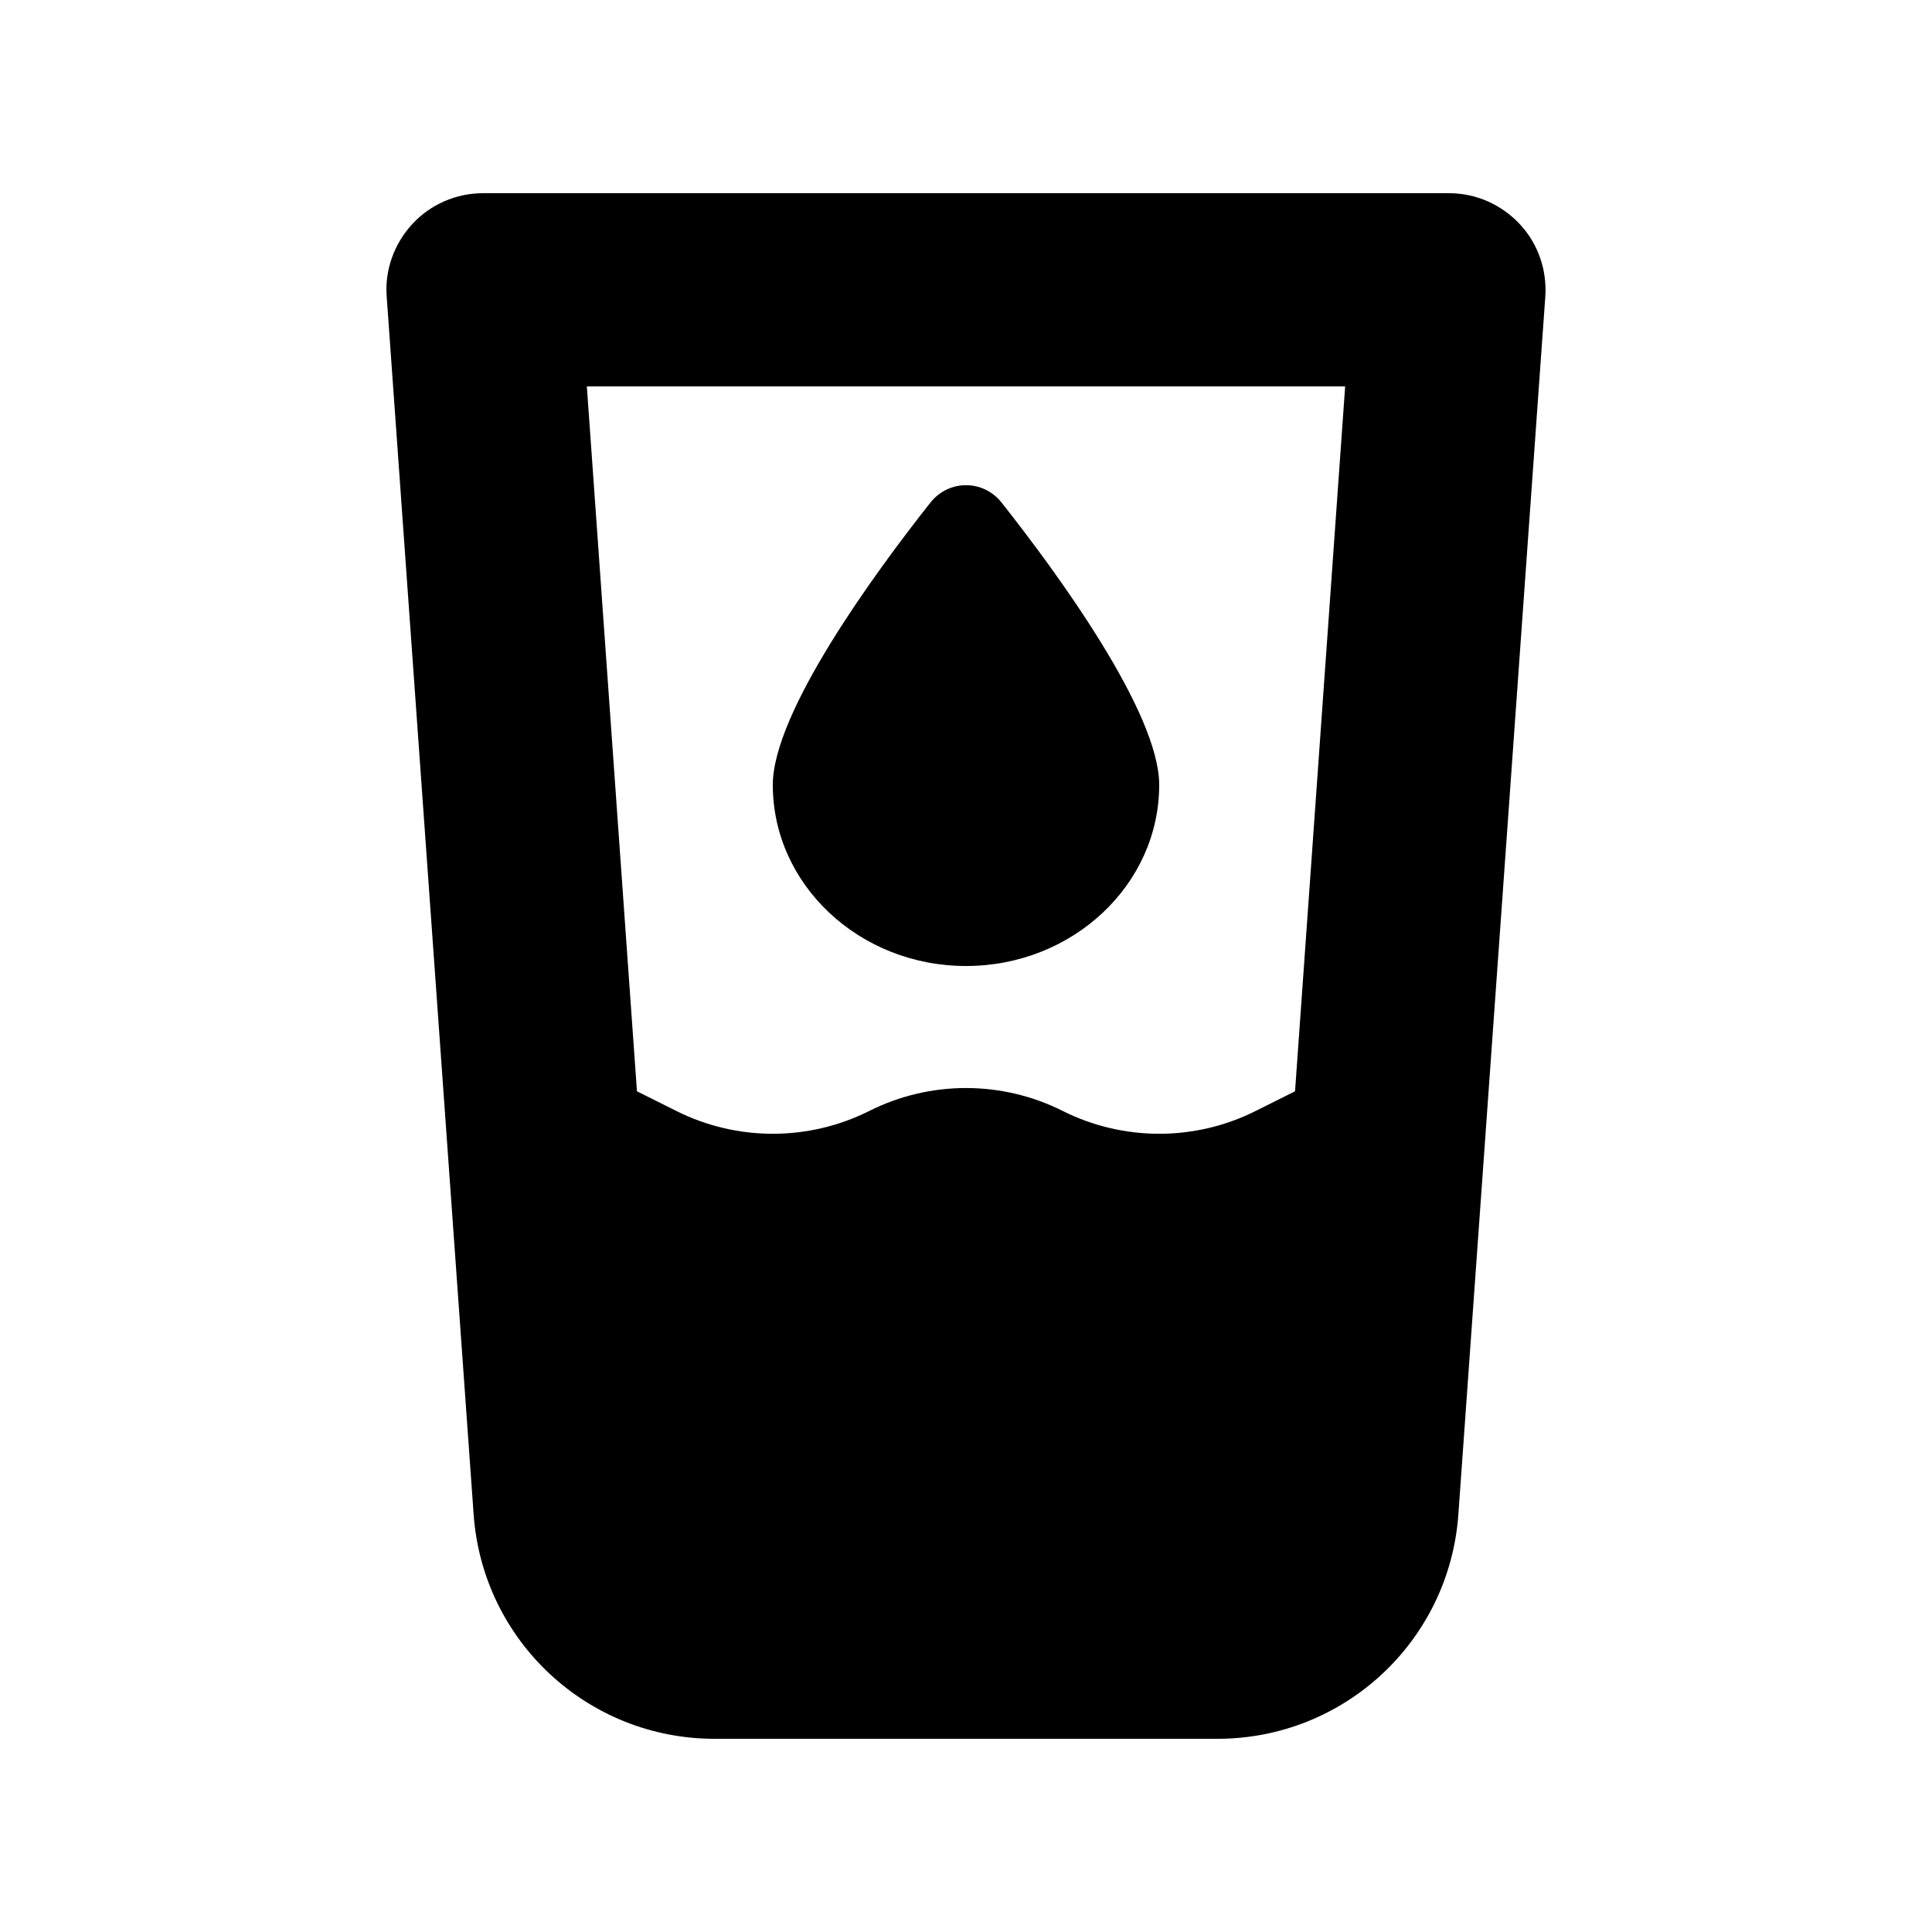 <svg xmlns="http://www.w3.org/2000/svg" viewBox="0 0 640 640"><!--! Font Awesome Free 7.0.0 by @fontawesome - https://fontawesome.com License - https://fontawesome.com/license/free (Icons: CC BY 4.0, Fonts: SIL OFL 1.1, Code: MIT License) Copyright 2025 Fonticons, Inc. --><path fill="currentColor" d="M160 64C151.1 64 142.6 67.7 136.6 74.2C130.6 80.7 127.4 89.4 128.1 98.3L156.9 501.7C159.9 543.6 194.7 576 236.7 576L403.3 576C445.3 576 480.1 543.6 483.1 501.7L511.9 98.3C512.5 89.4 509.5 80.7 503.4 74.2C497.3 67.7 488.9 64 480 64L160 64zM211 361.5L194.4 128L445.6 128L429 361.5L416 368C395.9 378.1 372.1 378.1 352 368C331.9 357.9 308.1 357.9 288 368C267.9 378.1 244.1 378.1 224 368L211 361.5zM384 260C384 236 350.3 189.9 331.8 166.5C325.7 158.8 314.3 158.8 308.2 166.5C289.7 189.9 256 236 256 260C256 293.1 284.7 320 320 320C355.3 320 384 293.1 384 260z"/></svg>